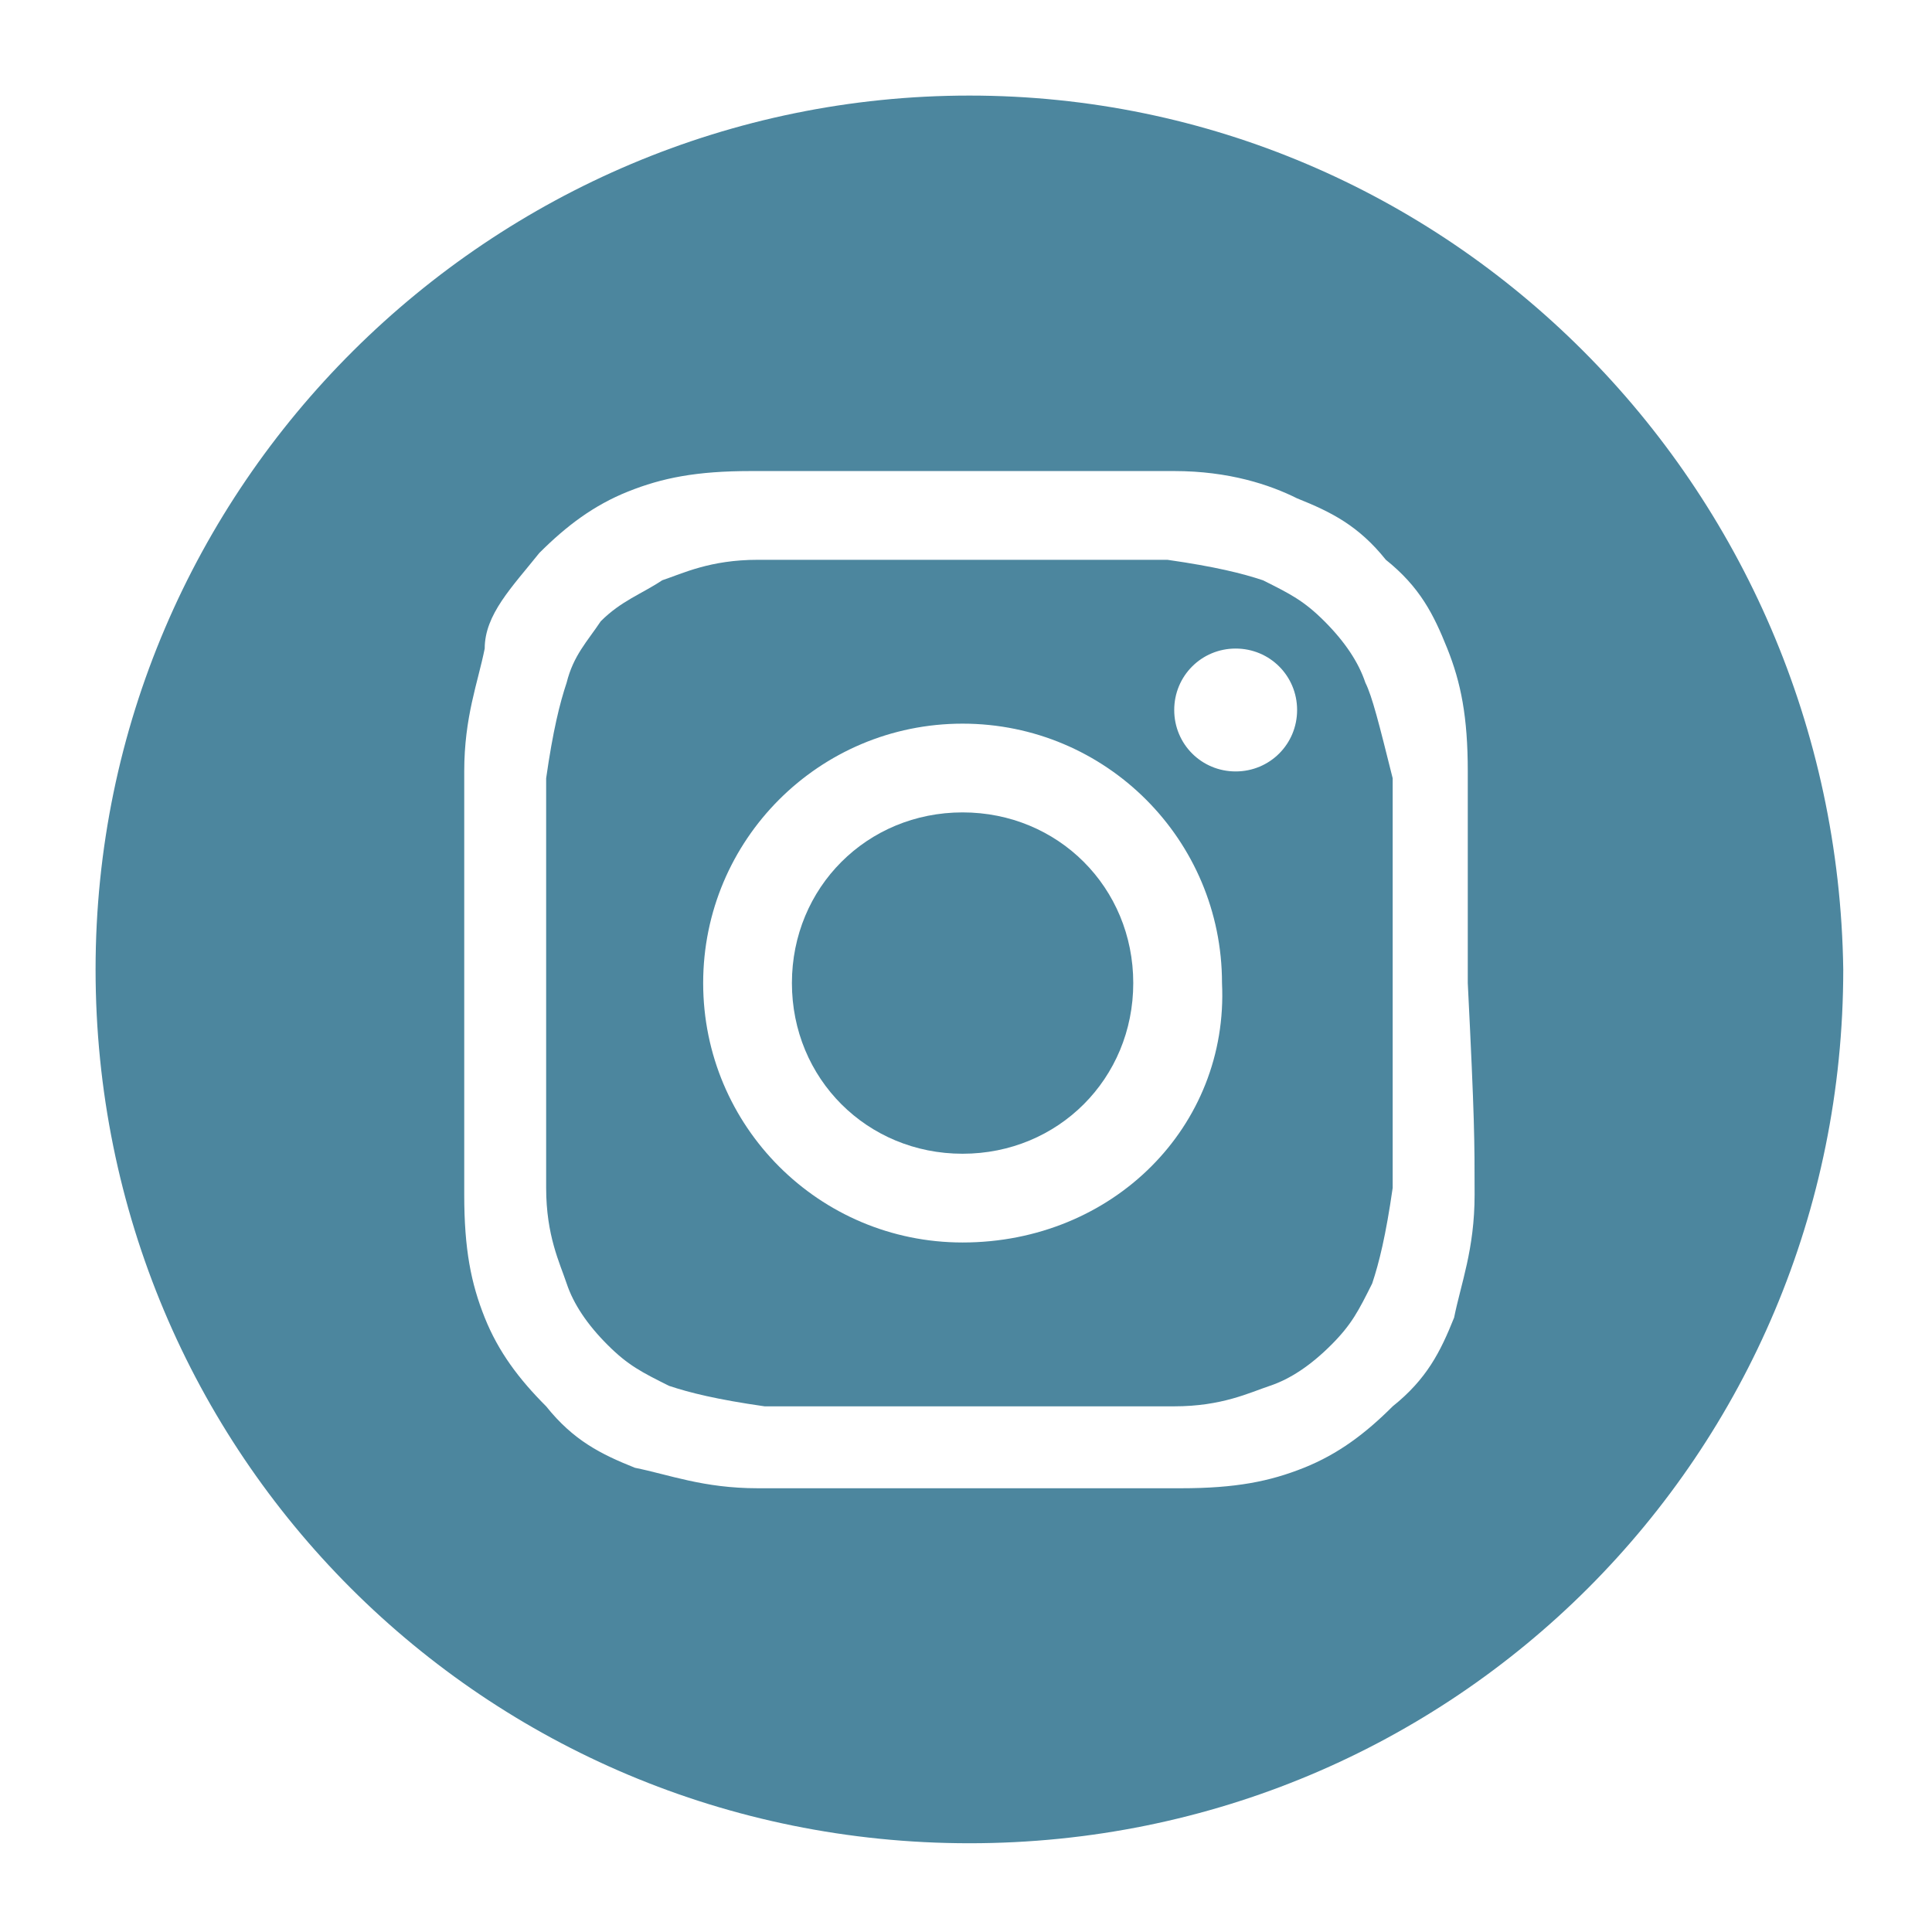 <?xml version="1.0" encoding="UTF-8"?>
<svg id="Ebene_1" data-name="Ebene 1" xmlns="http://www.w3.org/2000/svg" version="1.1" viewBox="0 0 28.3 28.3">
  <defs>
    <style>
      .cls-1 {
        fill: #4c869e;
        stroke-width: 0px;
      }
    </style>
  </defs>
  <path class="cls-1" d="M20,10c-.1-.3-.3-.6-.6-.9-.3-.3-.5-.4-.9-.6-.3-.1-.7-.2-1.4-.3h-6c-.7,0-1.1.2-1.4.3-.3.2-.6.3-.9.6-.2.3-.4.5-.5.9-.1.3-.2.7-.3,1.4v6c0,.7.2,1.1.3,1.4s.3.6.6.9.5.4.9.6c.3.1.7.2,1.4.3h6c.7,0,1.1-.2,1.4-.3.3-.1.6-.3.9-.6s.4-.5.6-.9c.1-.3.2-.7.3-1.4v-6c-.2-.8-.3-1.2-.4-1.4ZM14.1,18.2c-2.1,0-3.8-1.7-3.8-3.8s1.7-3.8,3.8-3.8,3.8,1.7,3.8,3.8c.1,2.1-1.6,3.8-3.8,3.8ZM18.1,11.3c-.5,0-.9-.4-.9-.9s.4-.9.9-.9.9.4.9.9-.4.9-.9.9Z"/>
  <path class="cls-1" d="M14.1,11.9c-1.4,0-2.5,1.1-2.5,2.5s1.1,2.5,2.5,2.5,2.5-1.1,2.5-2.5-1.1-2.5-2.5-2.5Z"/>
  <path class="cls-1" d="M14.2,1.4C7.2,1.4,1.4,7.1,1.4,14.2s5.7,12.8,12.8,12.8,12.8-5.7,12.8-12.8c-.1-7.1-5.8-12.8-12.8-12.8ZM21.6,17.5c0,.8-.2,1.3-.3,1.8-.2.5-.4.9-.9,1.3-.4.4-.8.7-1.3.9-.5.2-1,.3-1.8.3h-6.2c-.8,0-1.3-.2-1.8-.3-.5-.2-.9-.4-1.3-.9-.4-.4-.7-.8-.9-1.3-.2-.5-.3-1-.3-1.8v-6.2c0-.8.2-1.3.3-1.8,0-.5.4-.9.8-1.4.4-.4.8-.7,1.3-.9.5-.2,1-.3,1.8-.3h6.2c.8,0,1.4.2,1.8.4.5.2.9.4,1.3.9.5.4.7.8.9,1.3s.3,1,.3,1.8v3.1c.1,2,.1,2.3.1,3.1Z"/>
</svg>